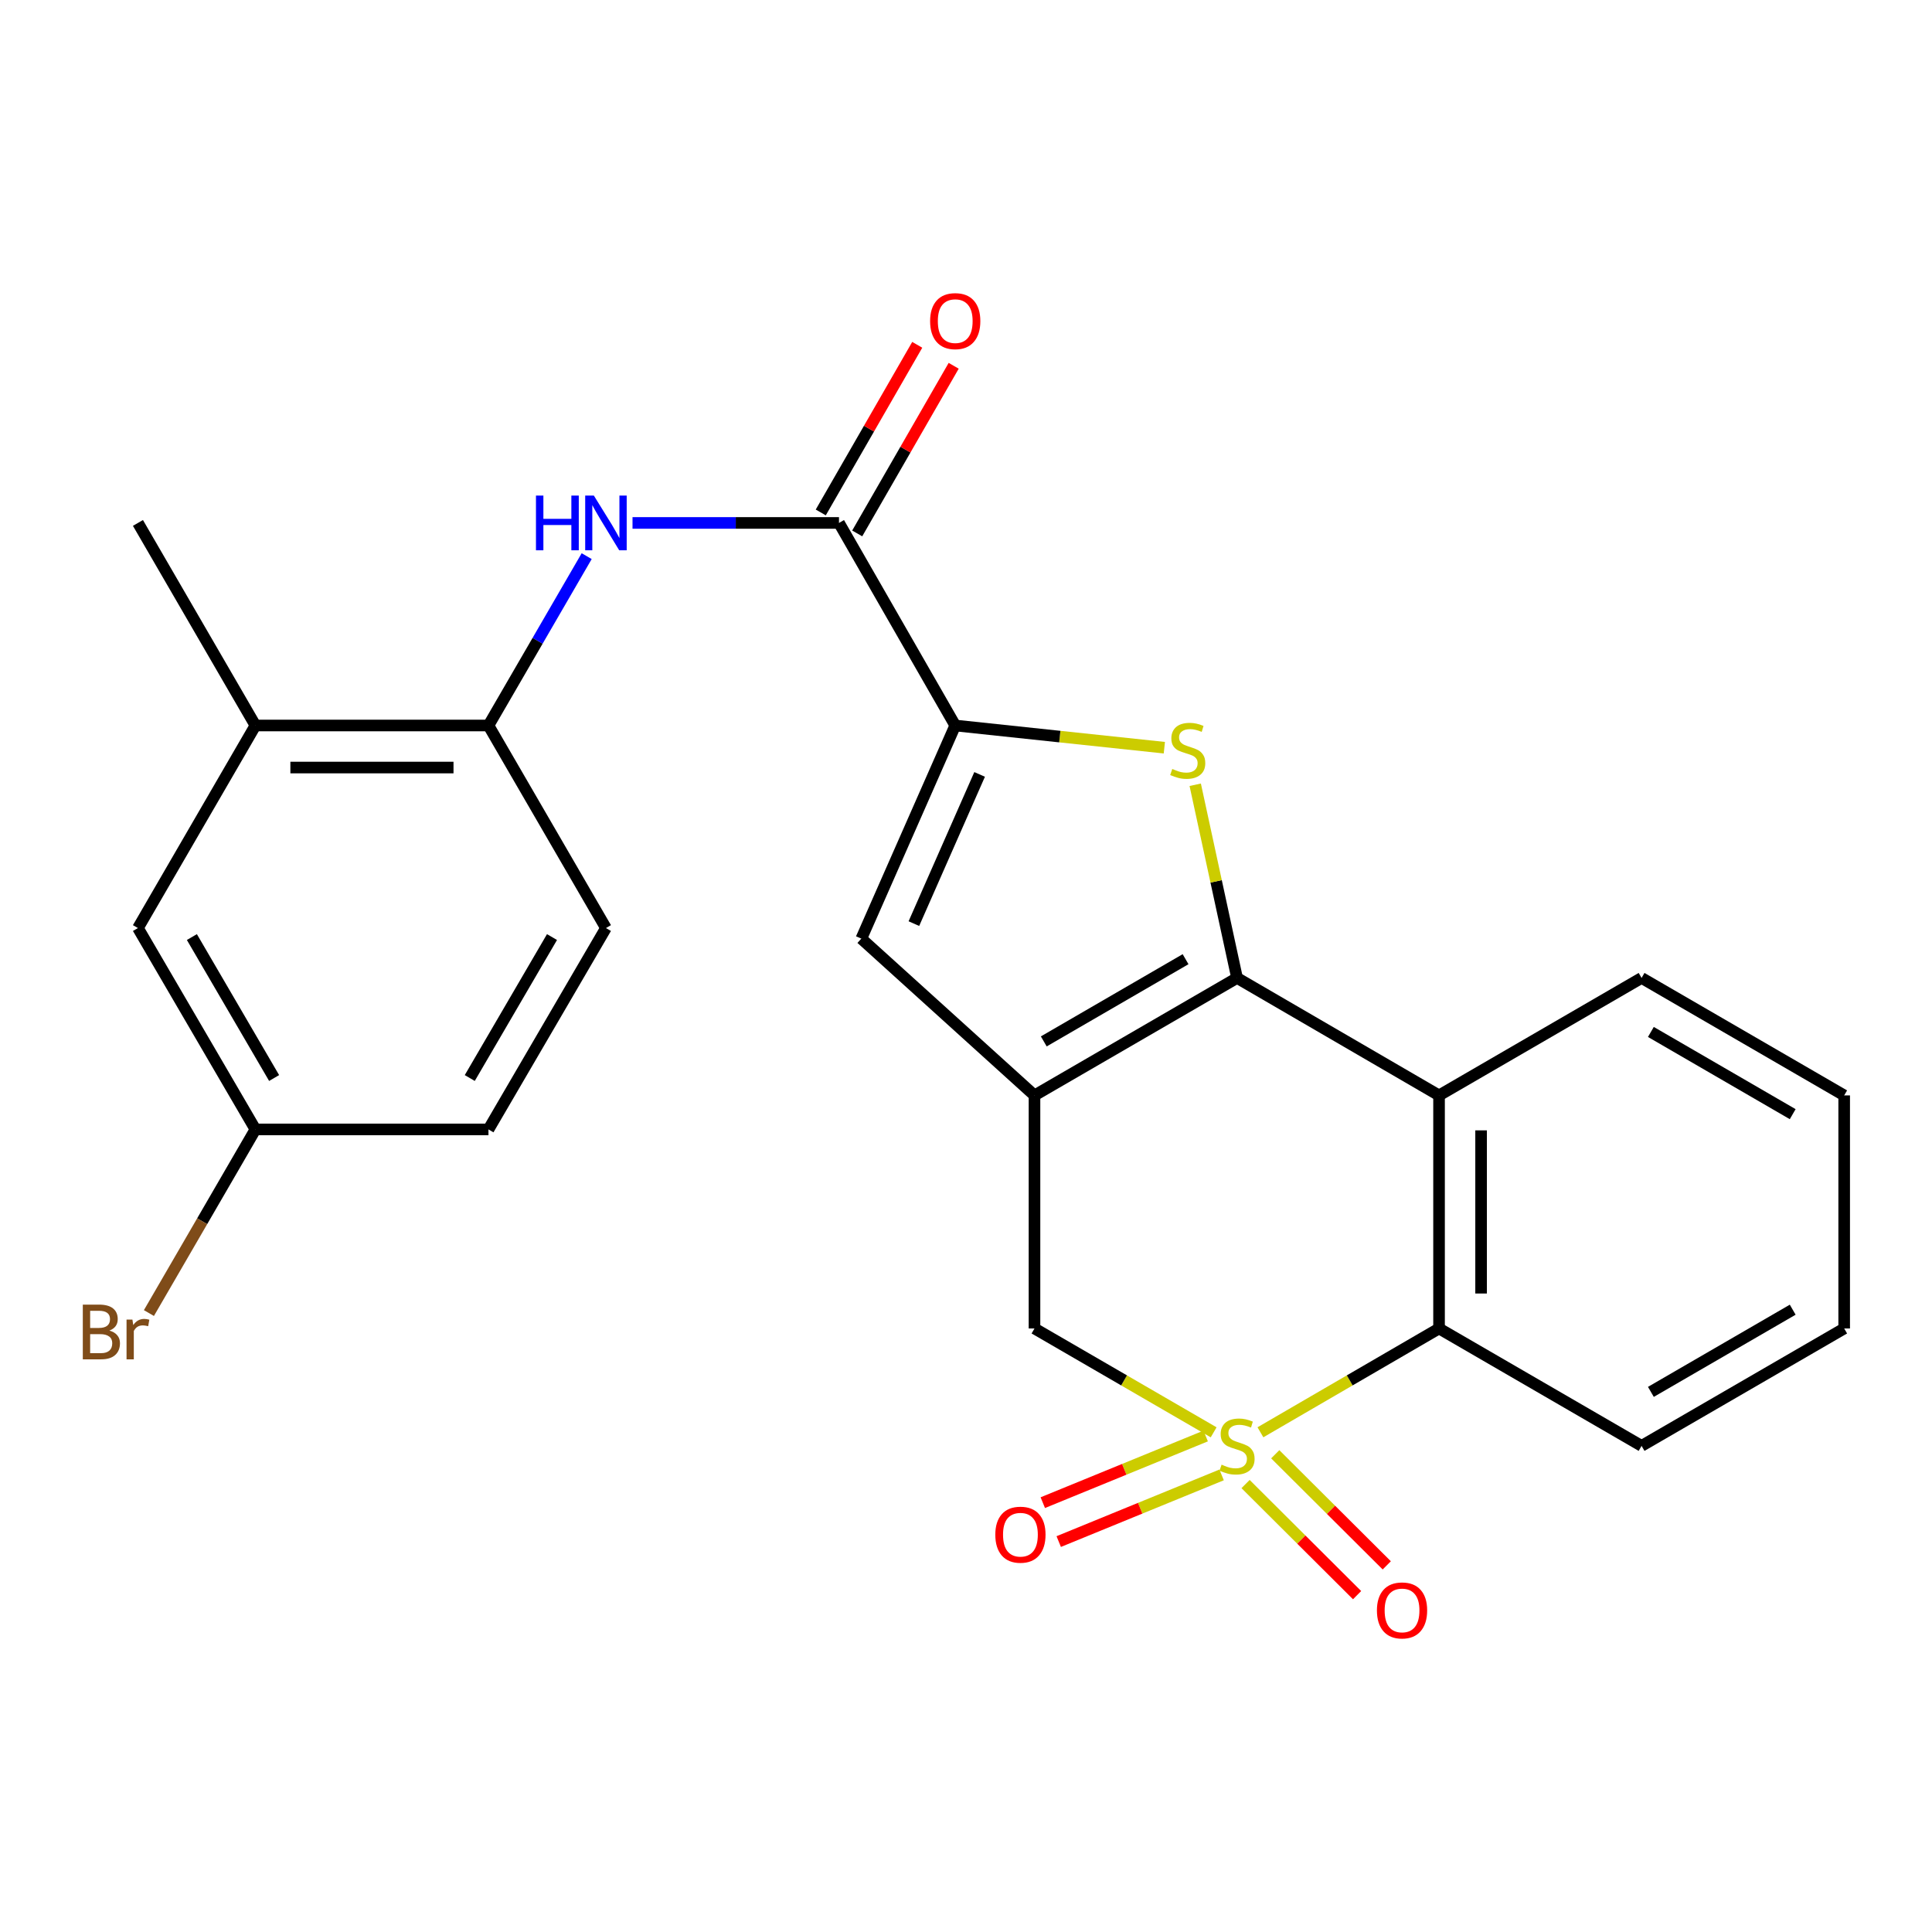 <?xml version='1.0' encoding='iso-8859-1'?>
<svg version='1.1' baseProfile='full'
              xmlns='http://www.w3.org/2000/svg'
                      xmlns:rdkit='http://www.rdkit.org/xml'
                      xmlns:xlink='http://www.w3.org/1999/xlink'
                  xml:space='preserve'
width='1000px' height='1000px' viewBox='0 0 1000 1000'>
<!-- END OF HEADER -->
<rect style='opacity:1.0;fill:#FFFFFF;stroke:none' width='1000' height='1000' x='0' y='0'> </rect>
<path class='bond-5' d='M 652.397,741.349 L 698.622,714.482' style='fill:none;fill-rule:evenodd;stroke:#CCCC00;stroke-width:6px;stroke-linecap:butt;stroke-linejoin:miter;stroke-opacity:1' />
<path class='bond-5' d='M 698.622,714.482 L 744.847,687.614' style='fill:none;fill-rule:evenodd;stroke:#000000;stroke-width:6px;stroke-linecap:butt;stroke-linejoin:miter;stroke-opacity:1' />
<path class='bond-7' d='M 628.184,741.365 L 581.817,714.489' style='fill:none;fill-rule:evenodd;stroke:#CCCC00;stroke-width:6px;stroke-linecap:butt;stroke-linejoin:miter;stroke-opacity:1' />
<path class='bond-7' d='M 581.817,714.489 L 535.45,687.614' style='fill:none;fill-rule:evenodd;stroke:#000000;stroke-width:6px;stroke-linecap:butt;stroke-linejoin:miter;stroke-opacity:1' />
<path class='bond-11' d='M 644.707,768.143 L 673.567,796.896' style='fill:none;fill-rule:evenodd;stroke:#CCCC00;stroke-width:6px;stroke-linecap:butt;stroke-linejoin:miter;stroke-opacity:1' />
<path class='bond-11' d='M 673.567,796.896 L 702.426,825.65' style='fill:none;fill-rule:evenodd;stroke:#FF0000;stroke-width:6px;stroke-linecap:butt;stroke-linejoin:miter;stroke-opacity:1' />
<path class='bond-11' d='M 660.068,752.725 L 688.928,781.478' style='fill:none;fill-rule:evenodd;stroke:#CCCC00;stroke-width:6px;stroke-linecap:butt;stroke-linejoin:miter;stroke-opacity:1' />
<path class='bond-11' d='M 688.928,781.478 L 717.788,810.232' style='fill:none;fill-rule:evenodd;stroke:#FF0000;stroke-width:6px;stroke-linecap:butt;stroke-linejoin:miter;stroke-opacity:1' />
<path class='bond-12' d='M 624.063,743.268 L 581.907,760.521' style='fill:none;fill-rule:evenodd;stroke:#CCCC00;stroke-width:6px;stroke-linecap:butt;stroke-linejoin:miter;stroke-opacity:1' />
<path class='bond-12' d='M 581.907,760.521 L 539.751,777.773' style='fill:none;fill-rule:evenodd;stroke:#FF0000;stroke-width:6px;stroke-linecap:butt;stroke-linejoin:miter;stroke-opacity:1' />
<path class='bond-12' d='M 632.306,763.411 L 590.15,780.664' style='fill:none;fill-rule:evenodd;stroke:#CCCC00;stroke-width:6px;stroke-linecap:butt;stroke-linejoin:miter;stroke-opacity:1' />
<path class='bond-12' d='M 590.15,780.664 L 547.995,797.916' style='fill:none;fill-rule:evenodd;stroke:#FF0000;stroke-width:6px;stroke-linecap:butt;stroke-linejoin:miter;stroke-opacity:1' />
<path class='bond-0' d='M 640.293,506.184 L 535.45,566.979' style='fill:none;fill-rule:evenodd;stroke:#000000;stroke-width:6px;stroke-linecap:butt;stroke-linejoin:miter;stroke-opacity:1' />
<path class='bond-0' d='M 613.649,496.476 L 540.259,539.032' style='fill:none;fill-rule:evenodd;stroke:#000000;stroke-width:6px;stroke-linecap:butt;stroke-linejoin:miter;stroke-opacity:1' />
<path class='bond-2' d='M 640.293,506.184 L 629.468,456.187' style='fill:none;fill-rule:evenodd;stroke:#000000;stroke-width:6px;stroke-linecap:butt;stroke-linejoin:miter;stroke-opacity:1' />
<path class='bond-2' d='M 629.468,456.187 L 618.643,406.19' style='fill:none;fill-rule:evenodd;stroke:#CCCC00;stroke-width:6px;stroke-linecap:butt;stroke-linejoin:miter;stroke-opacity:1' />
<path class='bond-25' d='M 640.293,506.184 L 744.847,566.979' style='fill:none;fill-rule:evenodd;stroke:#000000;stroke-width:6px;stroke-linecap:butt;stroke-linejoin:miter;stroke-opacity:1' />
<path class='bond-1' d='M 535.45,566.979 L 535.45,687.614' style='fill:none;fill-rule:evenodd;stroke:#000000;stroke-width:6px;stroke-linecap:butt;stroke-linejoin:miter;stroke-opacity:1' />
<path class='bond-6' d='M 535.45,566.979 L 445.818,485.835' style='fill:none;fill-rule:evenodd;stroke:#000000;stroke-width:6px;stroke-linecap:butt;stroke-linejoin:miter;stroke-opacity:1' />
<path class='bond-26' d='M 602.663,387.009 L 548.544,381.261' style='fill:none;fill-rule:evenodd;stroke:#CCCC00;stroke-width:6px;stroke-linecap:butt;stroke-linejoin:miter;stroke-opacity:1' />
<path class='bond-26' d='M 548.544,381.261 L 494.424,375.514' style='fill:none;fill-rule:evenodd;stroke:#000000;stroke-width:6px;stroke-linecap:butt;stroke-linejoin:miter;stroke-opacity:1' />
<path class='bond-3' d='M 494.424,375.514 L 445.818,485.835' style='fill:none;fill-rule:evenodd;stroke:#000000;stroke-width:6px;stroke-linecap:butt;stroke-linejoin:miter;stroke-opacity:1' />
<path class='bond-3' d='M 507.05,400.837 L 473.025,478.062' style='fill:none;fill-rule:evenodd;stroke:#000000;stroke-width:6px;stroke-linecap:butt;stroke-linejoin:miter;stroke-opacity:1' />
<path class='bond-8' d='M 494.424,375.514 L 434.258,270.671' style='fill:none;fill-rule:evenodd;stroke:#000000;stroke-width:6px;stroke-linecap:butt;stroke-linejoin:miter;stroke-opacity:1' />
<path class='bond-4' d='M 744.847,566.979 L 744.847,687.614' style='fill:none;fill-rule:evenodd;stroke:#000000;stroke-width:6px;stroke-linecap:butt;stroke-linejoin:miter;stroke-opacity:1' />
<path class='bond-4' d='M 766.611,585.074 L 766.611,669.518' style='fill:none;fill-rule:evenodd;stroke:#000000;stroke-width:6px;stroke-linecap:butt;stroke-linejoin:miter;stroke-opacity:1' />
<path class='bond-18' d='M 744.847,566.979 L 849.678,506.184' style='fill:none;fill-rule:evenodd;stroke:#000000;stroke-width:6px;stroke-linecap:butt;stroke-linejoin:miter;stroke-opacity:1' />
<path class='bond-21' d='M 744.847,687.614 L 849.678,748.384' style='fill:none;fill-rule:evenodd;stroke:#000000;stroke-width:6px;stroke-linecap:butt;stroke-linejoin:miter;stroke-opacity:1' />
<path class='bond-9' d='M 434.258,270.671 L 380.825,270.671' style='fill:none;fill-rule:evenodd;stroke:#000000;stroke-width:6px;stroke-linecap:butt;stroke-linejoin:miter;stroke-opacity:1' />
<path class='bond-9' d='M 380.825,270.671 L 327.391,270.671' style='fill:none;fill-rule:evenodd;stroke:#0000FF;stroke-width:6px;stroke-linecap:butt;stroke-linejoin:miter;stroke-opacity:1' />
<path class='bond-14' d='M 443.69,276.099 L 468.658,232.716' style='fill:none;fill-rule:evenodd;stroke:#000000;stroke-width:6px;stroke-linecap:butt;stroke-linejoin:miter;stroke-opacity:1' />
<path class='bond-14' d='M 468.658,232.716 L 493.626,189.333' style='fill:none;fill-rule:evenodd;stroke:#FF0000;stroke-width:6px;stroke-linecap:butt;stroke-linejoin:miter;stroke-opacity:1' />
<path class='bond-14' d='M 424.827,265.242 L 449.795,221.86' style='fill:none;fill-rule:evenodd;stroke:#000000;stroke-width:6px;stroke-linecap:butt;stroke-linejoin:miter;stroke-opacity:1' />
<path class='bond-14' d='M 449.795,221.86 L 474.763,178.477' style='fill:none;fill-rule:evenodd;stroke:#FF0000;stroke-width:6px;stroke-linecap:butt;stroke-linejoin:miter;stroke-opacity:1' />
<path class='bond-10' d='M 303.666,287.861 L 278.247,331.687' style='fill:none;fill-rule:evenodd;stroke:#0000FF;stroke-width:6px;stroke-linecap:butt;stroke-linejoin:miter;stroke-opacity:1' />
<path class='bond-10' d='M 278.247,331.687 L 252.829,375.514' style='fill:none;fill-rule:evenodd;stroke:#000000;stroke-width:6px;stroke-linecap:butt;stroke-linejoin:miter;stroke-opacity:1' />
<path class='bond-13' d='M 252.829,375.514 L 132.206,375.514' style='fill:none;fill-rule:evenodd;stroke:#000000;stroke-width:6px;stroke-linecap:butt;stroke-linejoin:miter;stroke-opacity:1' />
<path class='bond-13' d='M 234.735,397.278 L 150.3,397.278' style='fill:none;fill-rule:evenodd;stroke:#000000;stroke-width:6px;stroke-linecap:butt;stroke-linejoin:miter;stroke-opacity:1' />
<path class='bond-16' d='M 252.829,375.514 L 313.636,480.357' style='fill:none;fill-rule:evenodd;stroke:#000000;stroke-width:6px;stroke-linecap:butt;stroke-linejoin:miter;stroke-opacity:1' />
<path class='bond-15' d='M 132.206,375.514 L 71.399,480.357' style='fill:none;fill-rule:evenodd;stroke:#000000;stroke-width:6px;stroke-linecap:butt;stroke-linejoin:miter;stroke-opacity:1' />
<path class='bond-22' d='M 132.206,375.514 L 71.399,270.671' style='fill:none;fill-rule:evenodd;stroke:#000000;stroke-width:6px;stroke-linecap:butt;stroke-linejoin:miter;stroke-opacity:1' />
<path class='bond-28' d='M 71.399,480.357 L 132.206,584.584' style='fill:none;fill-rule:evenodd;stroke:#000000;stroke-width:6px;stroke-linecap:butt;stroke-linejoin:miter;stroke-opacity:1' />
<path class='bond-28' d='M 99.319,485.024 L 141.884,557.982' style='fill:none;fill-rule:evenodd;stroke:#000000;stroke-width:6px;stroke-linecap:butt;stroke-linejoin:miter;stroke-opacity:1' />
<path class='bond-19' d='M 313.636,480.357 L 252.829,584.584' style='fill:none;fill-rule:evenodd;stroke:#000000;stroke-width:6px;stroke-linecap:butt;stroke-linejoin:miter;stroke-opacity:1' />
<path class='bond-19' d='M 285.716,485.024 L 243.151,557.982' style='fill:none;fill-rule:evenodd;stroke:#000000;stroke-width:6px;stroke-linecap:butt;stroke-linejoin:miter;stroke-opacity:1' />
<path class='bond-17' d='M 132.206,584.584 L 252.829,584.584' style='fill:none;fill-rule:evenodd;stroke:#000000;stroke-width:6px;stroke-linecap:butt;stroke-linejoin:miter;stroke-opacity:1' />
<path class='bond-20' d='M 132.206,584.584 L 104.642,632.111' style='fill:none;fill-rule:evenodd;stroke:#000000;stroke-width:6px;stroke-linecap:butt;stroke-linejoin:miter;stroke-opacity:1' />
<path class='bond-20' d='M 104.642,632.111 L 77.077,679.637' style='fill:none;fill-rule:evenodd;stroke:#7F4C19;stroke-width:6px;stroke-linecap:butt;stroke-linejoin:miter;stroke-opacity:1' />
<path class='bond-27' d='M 849.678,506.184 L 954.545,566.979' style='fill:none;fill-rule:evenodd;stroke:#000000;stroke-width:6px;stroke-linecap:butt;stroke-linejoin:miter;stroke-opacity:1' />
<path class='bond-27' d='M 854.492,534.132 L 927.9,576.689' style='fill:none;fill-rule:evenodd;stroke:#000000;stroke-width:6px;stroke-linecap:butt;stroke-linejoin:miter;stroke-opacity:1' />
<path class='bond-24' d='M 849.678,748.384 L 954.545,687.614' style='fill:none;fill-rule:evenodd;stroke:#000000;stroke-width:6px;stroke-linecap:butt;stroke-linejoin:miter;stroke-opacity:1' />
<path class='bond-24' d='M 854.496,720.438 L 927.903,677.898' style='fill:none;fill-rule:evenodd;stroke:#000000;stroke-width:6px;stroke-linecap:butt;stroke-linejoin:miter;stroke-opacity:1' />
<path class='bond-23' d='M 954.545,566.979 L 954.545,687.614' style='fill:none;fill-rule:evenodd;stroke:#000000;stroke-width:6px;stroke-linecap:butt;stroke-linejoin:miter;stroke-opacity:1' />
<path  class='atom-0' d='M 632.293 758.104
Q 632.613 758.224, 633.933 758.784
Q 635.253 759.344, 636.693 759.704
Q 638.173 760.024, 639.613 760.024
Q 642.293 760.024, 643.853 758.744
Q 645.413 757.424, 645.413 755.144
Q 645.413 753.584, 644.613 752.624
Q 643.853 751.664, 642.653 751.144
Q 641.453 750.624, 639.453 750.024
Q 636.933 749.264, 635.413 748.544
Q 633.933 747.824, 632.853 746.304
Q 631.813 744.784, 631.813 742.224
Q 631.813 738.664, 634.213 736.464
Q 636.653 734.264, 641.453 734.264
Q 644.733 734.264, 648.453 735.824
L 647.533 738.904
Q 644.133 737.504, 641.573 737.504
Q 638.813 737.504, 637.293 738.664
Q 635.773 739.784, 635.813 741.744
Q 635.813 743.264, 636.573 744.184
Q 637.373 745.104, 638.493 745.624
Q 639.653 746.144, 641.573 746.744
Q 644.133 747.544, 645.653 748.344
Q 647.173 749.144, 648.253 750.784
Q 649.373 752.384, 649.373 755.144
Q 649.373 759.064, 646.733 761.184
Q 644.133 763.264, 639.773 763.264
Q 637.253 763.264, 635.333 762.704
Q 633.453 762.184, 631.213 761.264
L 632.293 758.104
' fill='#CCCC00'/>
<path  class='atom-3' d='M 606.769 398.014
Q 607.089 398.134, 608.409 398.694
Q 609.729 399.254, 611.169 399.614
Q 612.649 399.934, 614.089 399.934
Q 616.769 399.934, 618.329 398.654
Q 619.889 397.334, 619.889 395.054
Q 619.889 393.494, 619.089 392.534
Q 618.329 391.574, 617.129 391.054
Q 615.929 390.534, 613.929 389.934
Q 611.409 389.174, 609.889 388.454
Q 608.409 387.734, 607.329 386.214
Q 606.289 384.694, 606.289 382.134
Q 606.289 378.574, 608.689 376.374
Q 611.129 374.174, 615.929 374.174
Q 619.209 374.174, 622.929 375.734
L 622.009 378.814
Q 618.609 377.414, 616.049 377.414
Q 613.289 377.414, 611.769 378.574
Q 610.249 379.694, 610.289 381.654
Q 610.289 383.174, 611.049 384.094
Q 611.849 385.014, 612.969 385.534
Q 614.129 386.054, 616.049 386.654
Q 618.609 387.454, 620.129 388.254
Q 621.649 389.054, 622.729 390.694
Q 623.849 392.294, 623.849 395.054
Q 623.849 398.974, 621.209 401.094
Q 618.609 403.174, 614.249 403.174
Q 611.729 403.174, 609.809 402.614
Q 607.929 402.094, 605.689 401.174
L 606.769 398.014
' fill='#CCCC00'/>
<path  class='atom-10' d='M 277.416 256.511
L 281.256 256.511
L 281.256 268.551
L 295.736 268.551
L 295.736 256.511
L 299.576 256.511
L 299.576 284.831
L 295.736 284.831
L 295.736 271.751
L 281.256 271.751
L 281.256 284.831
L 277.416 284.831
L 277.416 256.511
' fill='#0000FF'/>
<path  class='atom-10' d='M 307.376 256.511
L 316.656 271.511
Q 317.576 272.991, 319.056 275.671
Q 320.536 278.351, 320.616 278.511
L 320.616 256.511
L 324.376 256.511
L 324.376 284.831
L 320.496 284.831
L 310.536 268.431
Q 309.376 266.511, 308.136 264.311
Q 306.936 262.111, 306.576 261.431
L 306.576 284.831
L 302.896 284.831
L 302.896 256.511
L 307.376 256.511
' fill='#0000FF'/>
<path  class='atom-12' d='M 712.694 833.551
Q 712.694 826.751, 716.054 822.951
Q 719.414 819.151, 725.694 819.151
Q 731.974 819.151, 735.334 822.951
Q 738.694 826.751, 738.694 833.551
Q 738.694 840.431, 735.294 844.351
Q 731.894 848.231, 725.694 848.231
Q 719.454 848.231, 716.054 844.351
Q 712.694 840.471, 712.694 833.551
M 725.694 845.031
Q 730.014 845.031, 732.334 842.151
Q 734.694 839.231, 734.694 833.551
Q 734.694 827.991, 732.334 825.191
Q 730.014 822.351, 725.694 822.351
Q 721.374 822.351, 719.014 825.151
Q 716.694 827.951, 716.694 833.551
Q 716.694 839.271, 719.014 842.151
Q 721.374 845.031, 725.694 845.031
' fill='#FF0000'/>
<path  class='atom-13' d='M 515.171 794.351
Q 515.171 787.551, 518.531 783.751
Q 521.891 779.951, 528.171 779.951
Q 534.451 779.951, 537.811 783.751
Q 541.171 787.551, 541.171 794.351
Q 541.171 801.231, 537.771 805.151
Q 534.371 809.031, 528.171 809.031
Q 521.931 809.031, 518.531 805.151
Q 515.171 801.271, 515.171 794.351
M 528.171 805.831
Q 532.491 805.831, 534.811 802.951
Q 537.171 800.031, 537.171 794.351
Q 537.171 788.791, 534.811 785.991
Q 532.491 783.151, 528.171 783.151
Q 523.851 783.151, 521.491 785.951
Q 519.171 788.751, 519.171 794.351
Q 519.171 800.071, 521.491 802.951
Q 523.851 805.831, 528.171 805.831
' fill='#FF0000'/>
<path  class='atom-15' d='M 481.424 166.209
Q 481.424 159.409, 484.784 155.609
Q 488.144 151.809, 494.424 151.809
Q 500.704 151.809, 504.064 155.609
Q 507.424 159.409, 507.424 166.209
Q 507.424 173.089, 504.024 177.009
Q 500.624 180.889, 494.424 180.889
Q 488.184 180.889, 484.784 177.009
Q 481.424 173.129, 481.424 166.209
M 494.424 177.689
Q 498.744 177.689, 501.064 174.809
Q 503.424 171.889, 503.424 166.209
Q 503.424 160.649, 501.064 157.849
Q 498.744 155.009, 494.424 155.009
Q 490.104 155.009, 487.744 157.809
Q 485.424 160.609, 485.424 166.209
Q 485.424 171.929, 487.744 174.809
Q 490.104 177.689, 494.424 177.689
' fill='#FF0000'/>
<path  class='atom-21' d='M 56.619 688.707
Q 59.339 689.467, 60.699 691.147
Q 62.099 692.787, 62.099 695.227
Q 62.099 699.147, 59.579 701.387
Q 57.099 703.587, 52.379 703.587
L 42.859 703.587
L 42.859 675.267
L 51.219 675.267
Q 56.059 675.267, 58.499 677.227
Q 60.939 679.187, 60.939 682.787
Q 60.939 687.067, 56.619 688.707
M 46.659 678.467
L 46.659 687.347
L 51.219 687.347
Q 54.019 687.347, 55.459 686.227
Q 56.939 685.067, 56.939 682.787
Q 56.939 678.467, 51.219 678.467
L 46.659 678.467
M 52.379 700.387
Q 55.139 700.387, 56.619 699.067
Q 58.099 697.747, 58.099 695.227
Q 58.099 692.907, 56.459 691.747
Q 54.859 690.547, 51.779 690.547
L 46.659 690.547
L 46.659 700.387
L 52.379 700.387
' fill='#7F4C19'/>
<path  class='atom-21' d='M 68.539 683.027
L 68.979 685.867
Q 71.139 682.667, 74.659 682.667
Q 75.779 682.667, 77.299 683.067
L 76.699 686.427
Q 74.979 686.027, 74.019 686.027
Q 72.339 686.027, 71.219 686.707
Q 70.139 687.347, 69.259 688.907
L 69.259 703.587
L 65.499 703.587
L 65.499 683.027
L 68.539 683.027
' fill='#7F4C19'/>
</svg>
